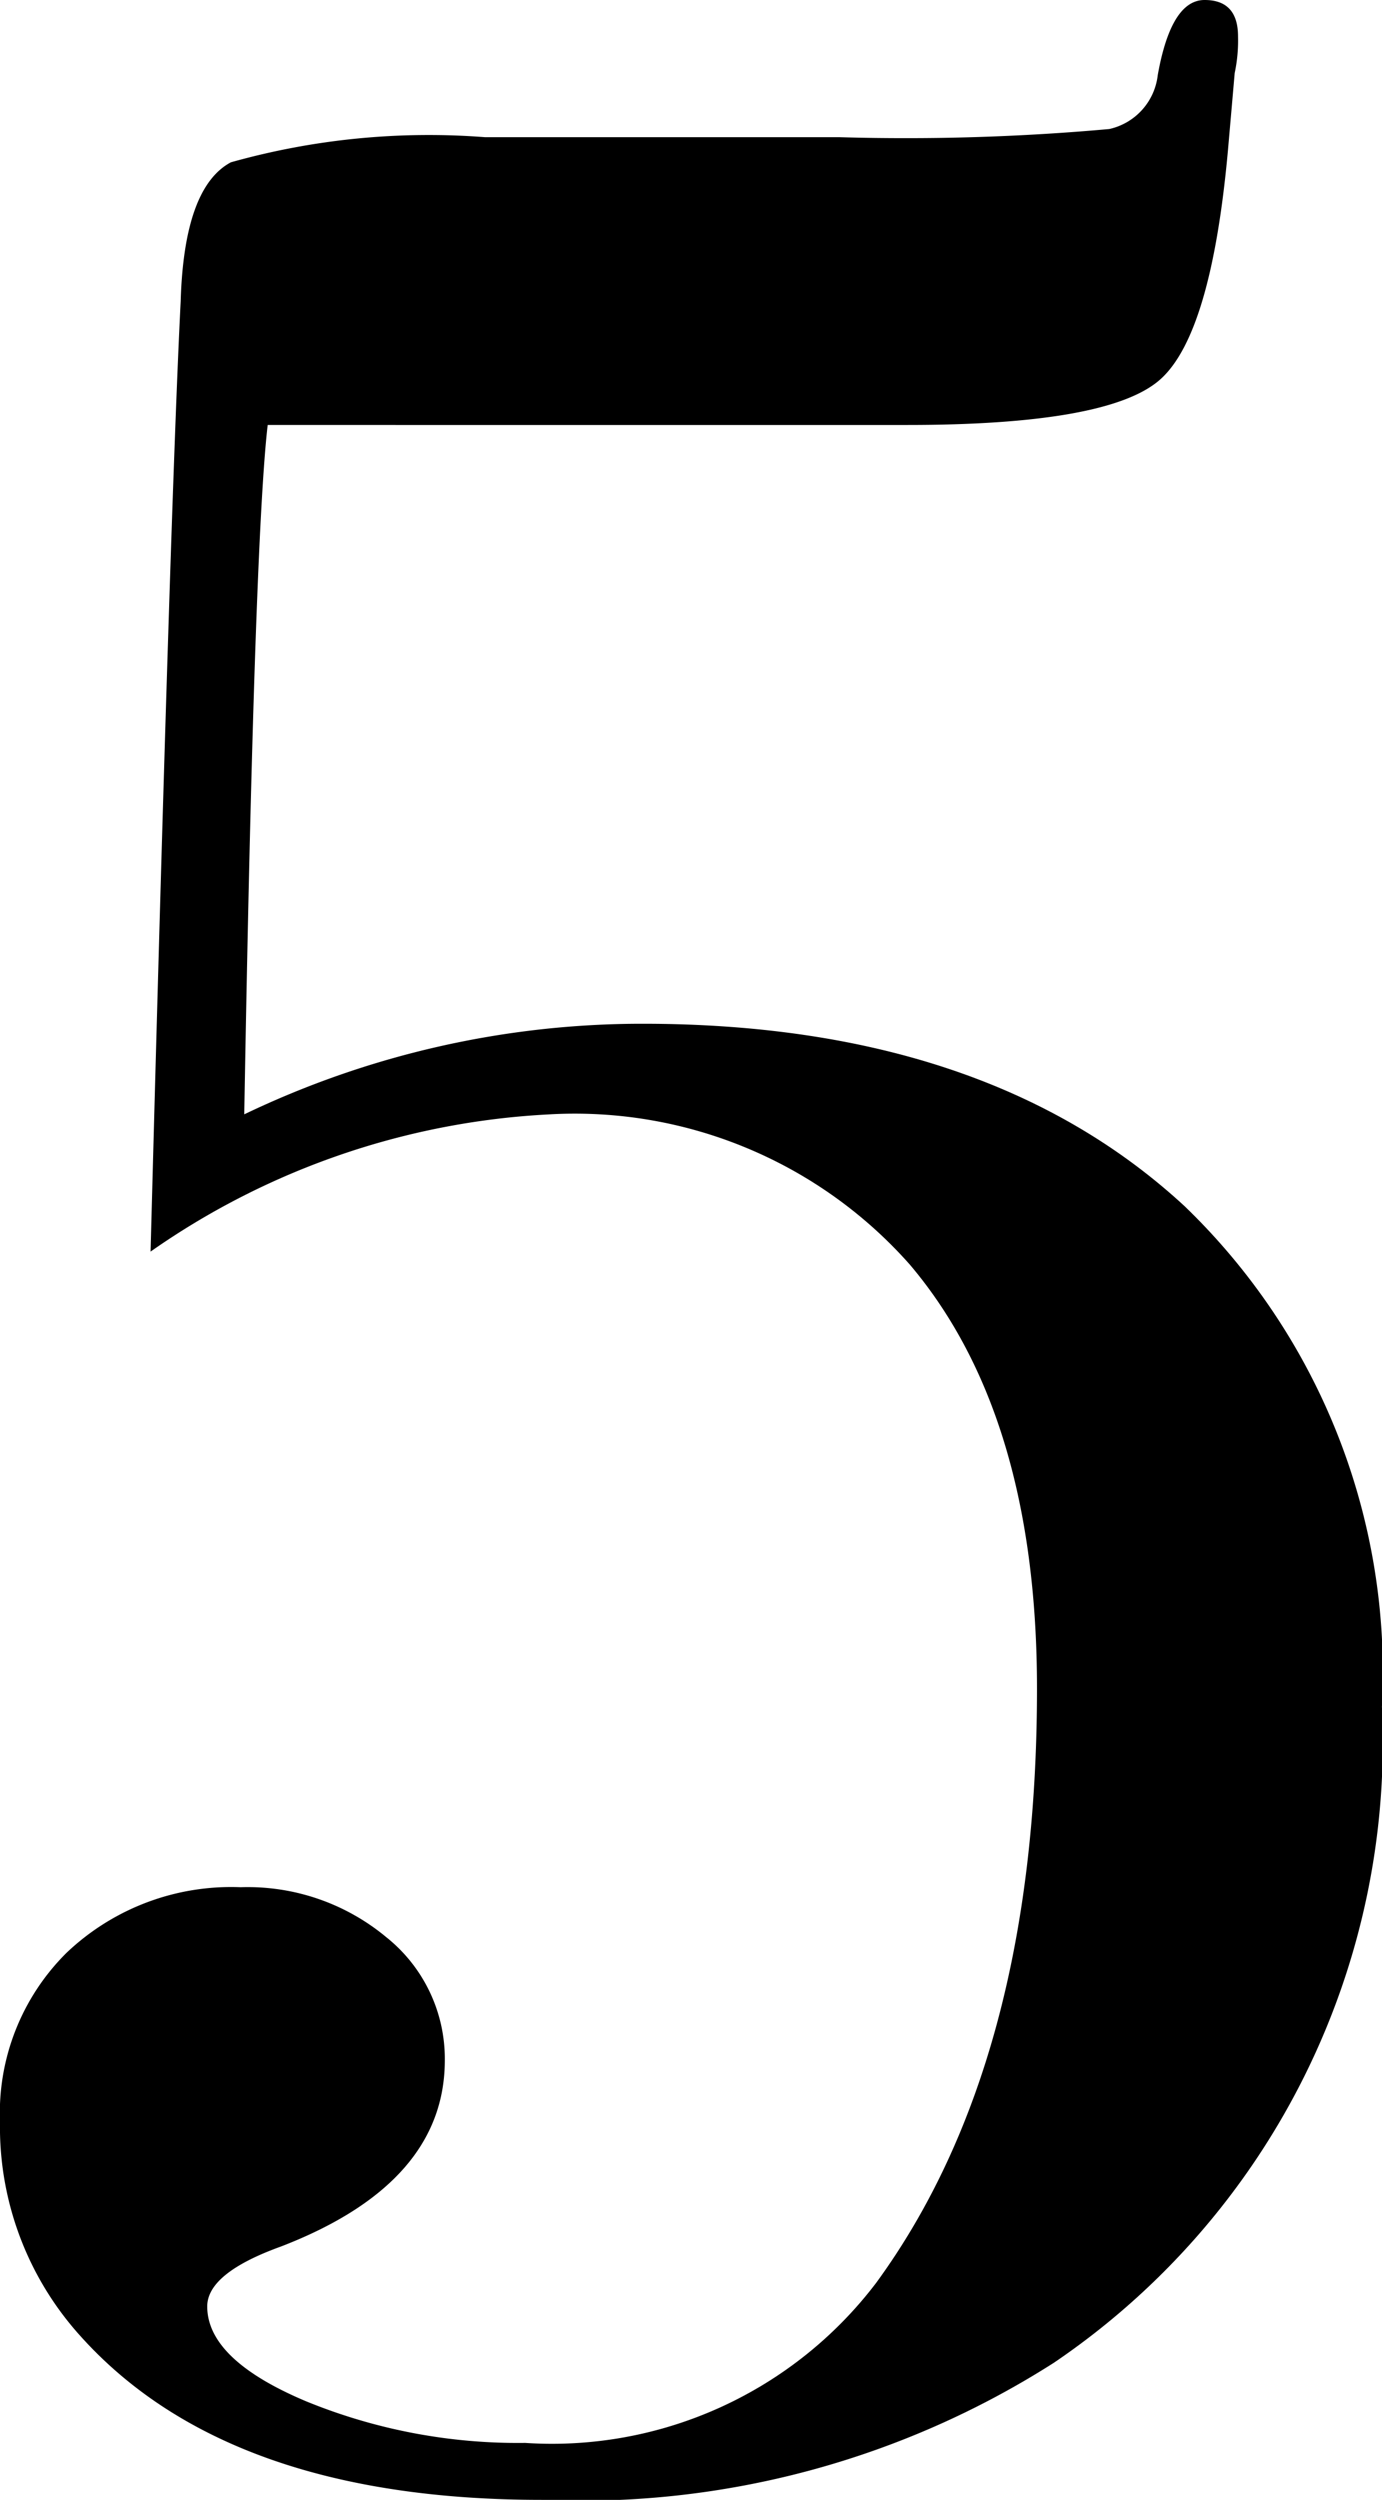 <svg xmlns="http://www.w3.org/2000/svg" width="23.221" height="42" viewBox="0 0 23.221 42">
  <path id="plan_number05-sp" d="M26.7-15.425a12.591,12.591,0,0,1-5.51,11.02,14.763,14.763,0,0,1-8.6,2.305Q7.3-2.1,4.829-4.855a5.237,5.237,0,0,1-1.349-3.6A3.79,3.79,0,0,1,4.6-11.293a4.011,4.011,0,0,1,2.924-1.1,3.64,3.64,0,0,1,2.446.839,2.613,2.613,0,0,1,.984,2.068q0,2.068-2.755,3.13-1.237.447-1.237,1.006,0,.894,1.659,1.593a9.4,9.4,0,0,0,3.683.7,6.839,6.839,0,0,0,5.9-2.692q2.7-3.7,2.7-9.983,0-4.6-2.137-7.122A7.516,7.516,0,0,0,12.7-25.377,12.8,12.8,0,0,0,6.01-23.072q.337-12.651.506-15.968.056-1.912.843-2.333a12.291,12.291,0,0,1,4.273-.422h5.96a38.15,38.15,0,0,0,4.526-.137,1.049,1.049,0,0,0,.815-.906q.225-1.262.787-1.262t.562.613a2.63,2.63,0,0,1-.056.614l-.112,1.283q-.281,3.124-1.153,3.877t-4.245.753H7.978q-.225,1.921-.394,11.582A15.449,15.449,0,0,1,14.275-26.9q5.791,0,9.108,3.064A10.878,10.878,0,0,1,26.7-15.425Z" transform="translate(-3.48 44.1)"/>
</svg>

